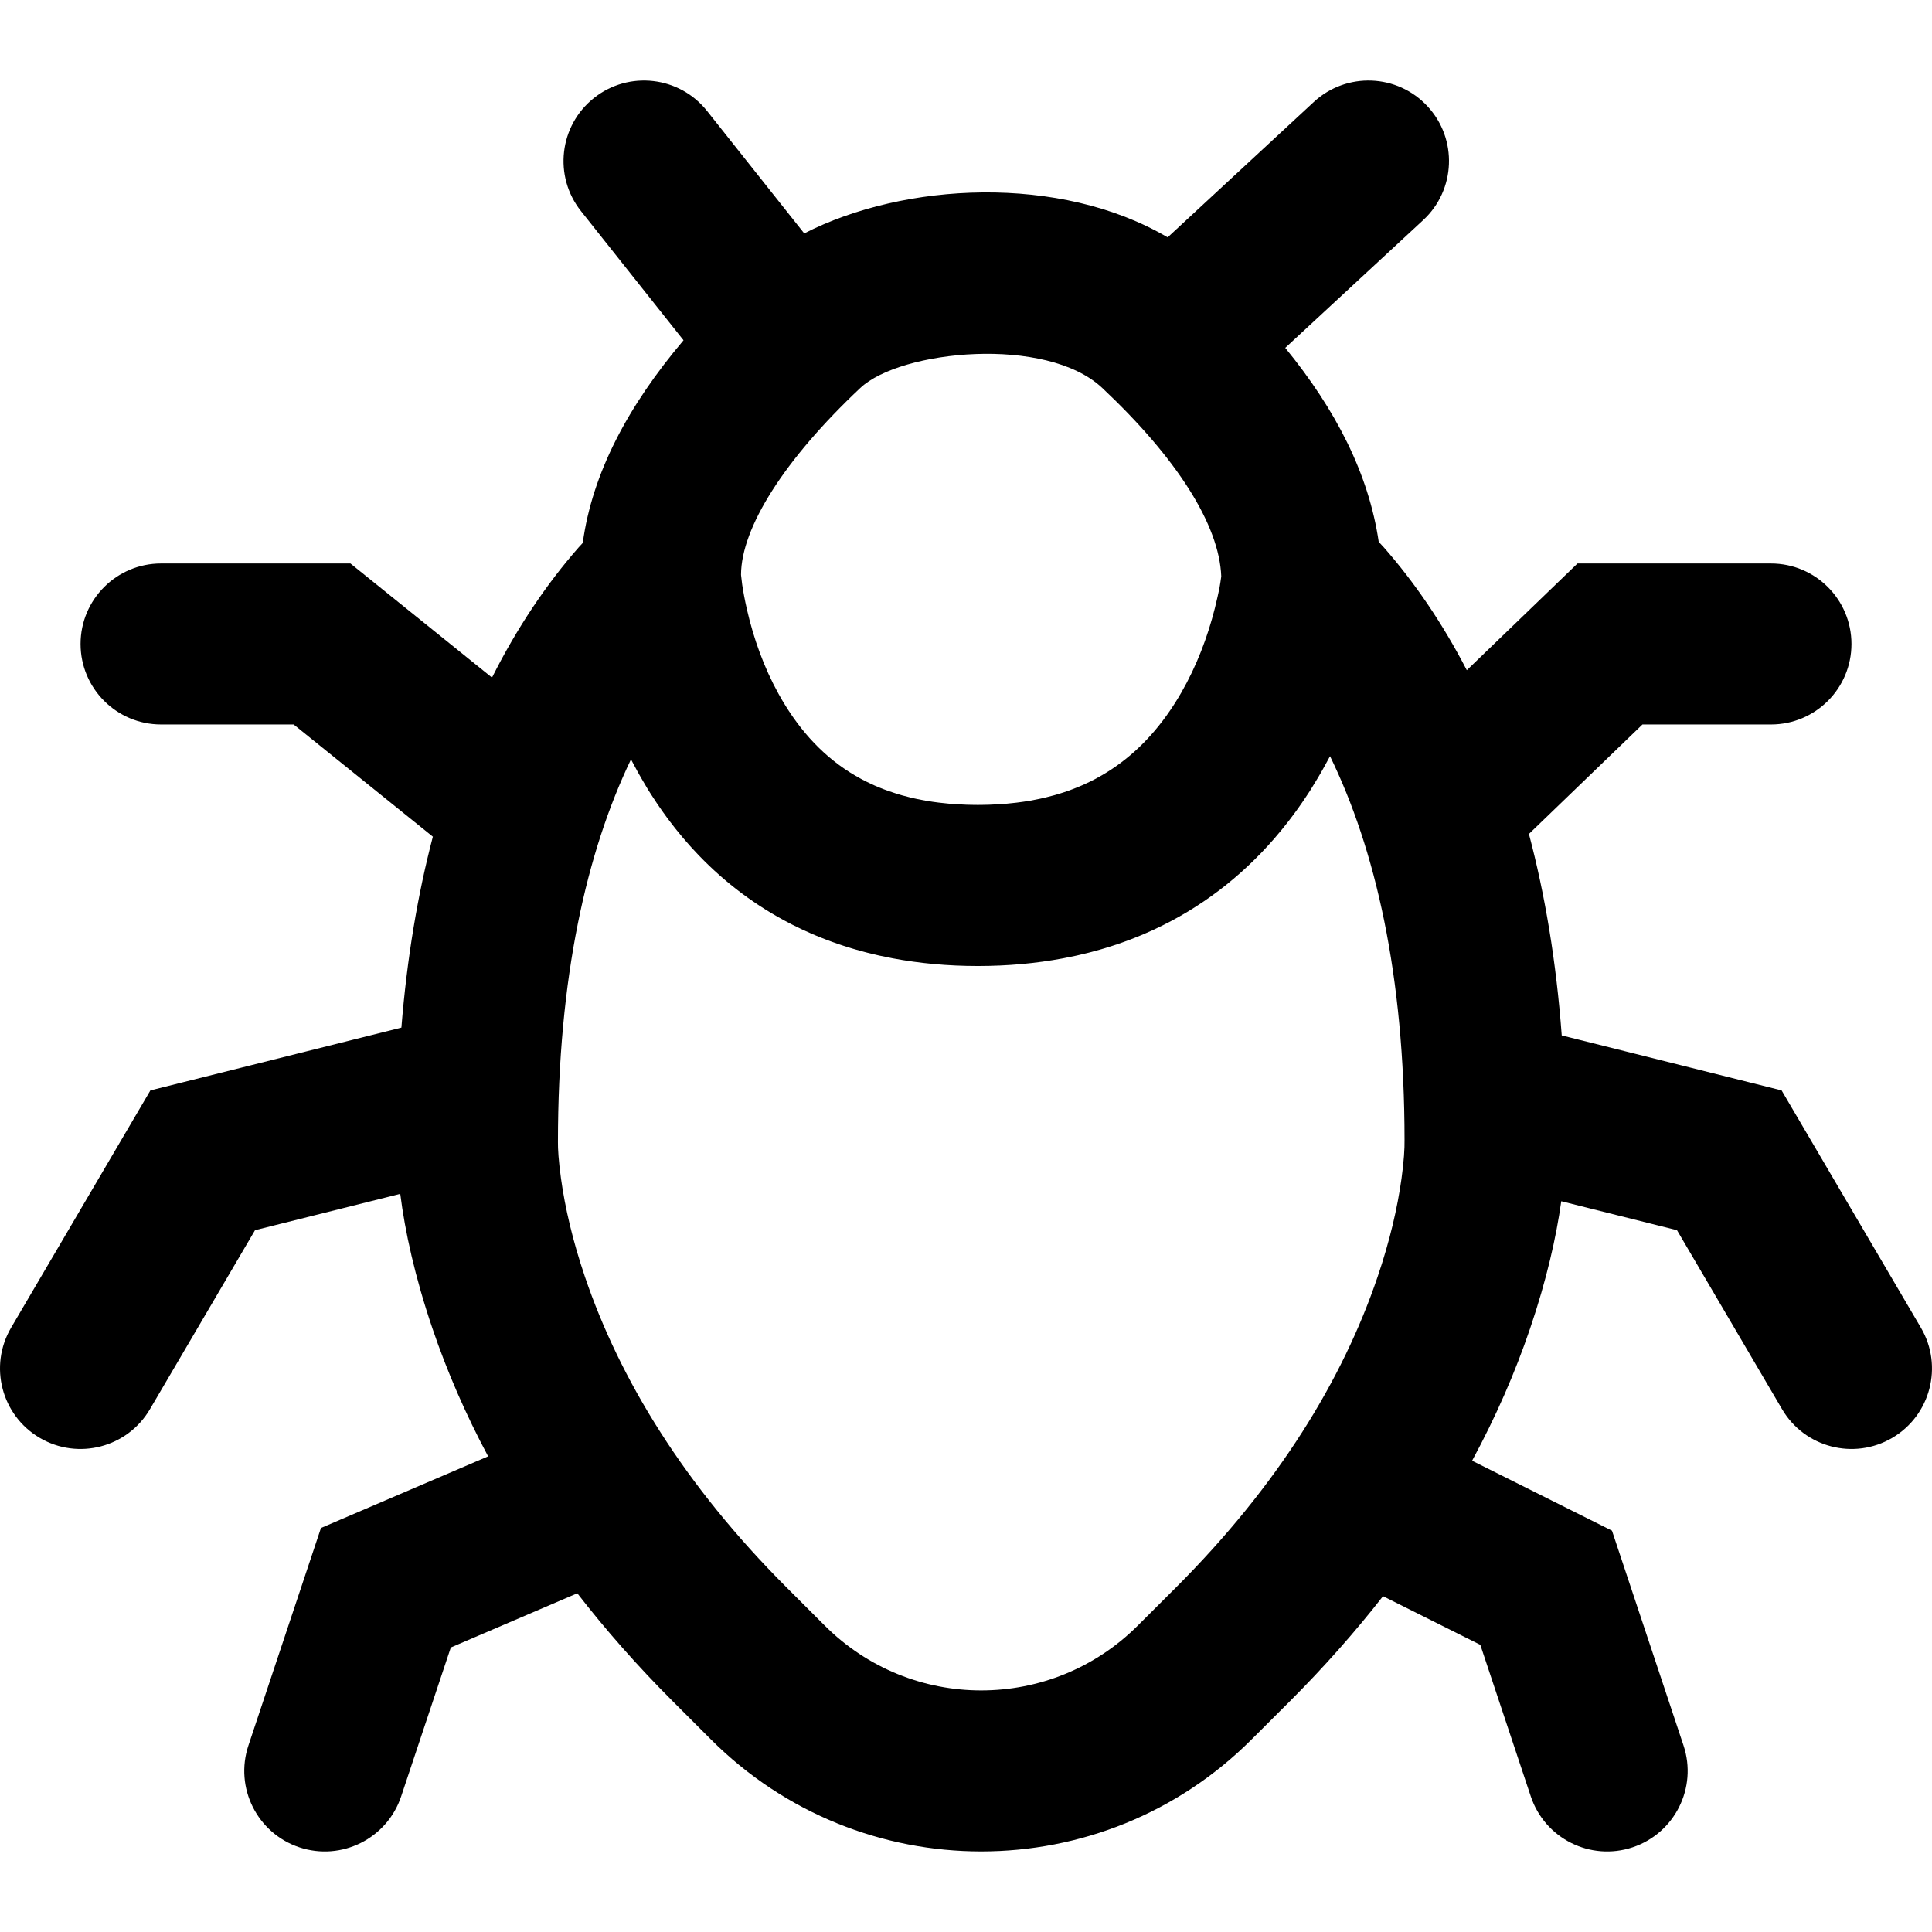 <?xml version="1.0" encoding="iso-8859-1"?>
<!-- Uploaded to: SVG Repo, www.svgrepo.com, Generator: SVG Repo Mixer Tools -->
<svg fill="#000000" height="800px" width="800px" version="1.1" id="Layer_1" xmlns="http://www.w3.org/2000/svg" xmlns:xlink="http://www.w3.org/1999/xlink" 
	 viewBox="0 0 512.02 512.02" xml:space="preserve">
<g>
	<g>
		<path d="M509.081,351.872l-36.917-62.891l-58.273-14.578c-1.453-19.58-4.445-37.351-8.693-53.387l30.089-29.014h34.057
			c11.782,0,21.333-9.551,21.333-21.333c0-11.782-9.551-21.333-21.333-21.333h-51.277l-29.332,28.284
			c-6.448-12.459-13.851-23.281-21.947-32.51c-0.455-0.519-0.922-1.019-1.397-1.507c-2.665-18.093-11.384-35.019-24.774-51.412
			l36.561-33.864c8.644-8.006,9.161-21.504,1.155-30.148c-8.006-8.644-21.504-9.161-30.148-1.155l-38.735,35.878
			c-28.576-16.818-69.866-14.585-96.31-1.047l-25.751-32.443c-7.325-9.228-20.744-10.771-29.972-3.446
			c-9.228,7.325-10.771,20.744-3.447,29.972l27.178,34.241c-14.732,17.429-24.192,35.247-26.703,53.706
			c-0.384,0.402-0.764,0.81-1.134,1.233c-8.51,9.714-16.249,21.184-22.921,34.454l-37.512-30.237H42.683
			c-11.782,0-21.333,9.551-21.333,21.333c0,11.782,9.551,21.333,21.333,21.333h35.139l36.894,29.739
			c-4,15.278-6.856,32.127-8.338,50.598l-66.522,16.642L2.939,351.872c-5.964,10.161-2.563,23.233,7.598,29.197
			s23.233,2.563,29.197-7.598l27.851-47.445l38.494-9.63c1.239,9.919,3.879,21.989,8.539,35.703
			c3.837,11.293,8.728,22.605,14.744,33.861l-44.303,18.989L65.837,462.59c-3.727,11.177,2.312,23.259,13.489,26.987
			c11.177,3.727,23.259-2.312,26.987-13.489l13.162-39.469l33.522-14.368c7.469,9.641,15.854,19.177,25.225,28.553l10.159,10.159
			c39.581,39.608,103.763,39.608,143.348-0.005l10.155-10.134c9.129-9.135,17.326-18.419,24.647-27.803l25.781,12.89l13.378,40.168
			c3.723,11.178,15.803,17.222,26.981,13.5c11.178-3.723,17.222-15.803,13.5-26.981l-18.964-56.942l-37.071-18.536
			c6.298-11.632,11.391-23.327,15.357-35.002c4.352-12.811,6.94-24.188,8.273-33.765l30.67,7.673l27.851,47.445
			c5.964,10.161,19.037,13.563,29.197,7.598S515.045,362.033,509.081,351.872z M292.113,102.812
			c19.716,18.545,31.026,36.225,31.545,49.947c-0.135,1.008-0.291,2.037-0.479,3.097c-0.28,1.335-0.68,3.193-1.215,5.32
			c-1.938,7.696-4.866,15.375-8.899,22.383c-0.298,0.518-0.603,1.028-0.91,1.534c-0.132,0.217-0.266,0.433-0.401,0.649
			c-0.204,0.329-0.41,0.657-0.618,0.981c-0.622,0.964-1.26,1.907-1.916,2.823c-0.041,0.057-0.082,0.115-0.123,0.172
			c-5.03,6.973-11.073,12.526-18.401,16.494c-0.133,0.072-0.263,0.148-0.398,0.219c-0.88,0.467-1.786,0.903-2.703,1.324
			c-0.246,0.112-0.489,0.228-0.737,0.337c-0.848,0.374-1.716,0.721-2.596,1.056c-0.341,0.13-0.682,0.26-1.029,0.384
			c-0.827,0.296-1.671,0.572-2.526,0.834c-0.426,0.13-0.854,0.257-1.286,0.379c-0.816,0.23-1.645,0.445-2.487,0.645
			c-0.5,0.119-1.007,0.23-1.517,0.338c-0.814,0.173-1.637,0.335-2.475,0.48c-0.566,0.098-1.142,0.185-1.72,0.27
			c-0.605,0.09-1.219,0.169-1.837,0.245c-0.841,0.102-1.693,0.193-2.557,0.27c-0.518,0.046-1.043,0.084-1.57,0.121
			c-0.994,0.068-2.002,0.121-3.026,0.155c-0.484,0.016-0.972,0.027-1.462,0.036c-0.539,0.009-1.075,0.021-1.622,0.021
			c-0.557,0-1.103-0.012-1.651-0.021c-0.466-0.008-0.931-0.019-1.39-0.034c-1.055-0.035-2.092-0.089-3.114-0.16
			c-0.483-0.034-0.964-0.068-1.44-0.11c-0.93-0.081-1.844-0.18-2.746-0.291c-0.537-0.067-1.073-0.135-1.6-0.212
			c-0.671-0.098-1.335-0.203-1.99-0.319c-0.729-0.129-1.448-0.268-2.158-0.418c-0.543-0.114-1.081-0.233-1.613-0.36
			c-0.791-0.189-1.57-0.391-2.337-0.607c-0.472-0.133-0.939-0.272-1.402-0.414c-0.797-0.246-1.583-0.504-2.353-0.78
			c-0.393-0.14-0.779-0.288-1.165-0.436c-0.813-0.313-1.617-0.636-2.401-0.982c-0.301-0.133-0.595-0.273-0.891-0.411
			c-0.842-0.392-1.675-0.795-2.483-1.226c-0.197-0.105-0.388-0.217-0.582-0.324c-0.874-0.481-1.735-0.978-2.57-1.506
			c-0.084-0.053-0.166-0.109-0.25-0.162c-0.908-0.582-1.795-1.188-2.657-1.825c-0.035-0.025-0.07-0.049-0.105-0.075
			c-0.909-0.674-1.792-1.379-2.653-2.113c-0.027-0.023-0.054-0.044-0.081-0.067c-0.862-0.738-1.699-1.507-2.514-2.304
			c-0.023-0.023-0.047-0.045-0.07-0.068c-0.81-0.796-1.597-1.621-2.362-2.475c-0.029-0.032-0.058-0.065-0.087-0.097
			c-0.749-0.84-1.477-1.709-2.185-2.604c-0.05-0.063-0.099-0.126-0.148-0.189c-0.674-0.859-1.329-1.745-1.966-2.654
			c-0.095-0.135-0.188-0.272-0.282-0.408c-0.575-0.833-1.135-1.688-1.682-2.562c-0.288-0.463-0.573-0.93-0.853-1.404
			c-0.028-0.048-0.057-0.095-0.085-0.143c-0.327-0.556-0.648-1.119-0.964-1.69c-3.849-6.959-6.591-14.598-8.348-22.259
			c-0.623-2.718-1.034-4.995-1.285-6.707c-0.107-0.798-0.204-1.585-0.28-2.348l-0.016-0.161c-0.002-0.029-0.006-0.067-0.008-0.095
			c0.048-12.419,11.43-30.503,31.625-49.499C238.644,92.8,277.277,88.869,292.113,102.812z M311.726,420.643l-10.155,10.134
			c-22.942,22.958-60.093,22.958-83.014,0.021l-10.16-10.16c-27.029-27.046-44.104-54.965-53.379-82.265
			c-3.232-9.514-5.266-18.273-6.348-26.075c-0.646-4.66-0.832-7.946-0.804-9.642c0.003-43.576,7.6-76.884,19.359-101.405
			c0.461,0.898,0.952,1.784,1.438,2.673c0.11,0.201,0.21,0.401,0.321,0.603c0.014,0.025,0.028,0.049,0.042,0.074
			c0.37,0.667,0.755,1.329,1.139,1.991c0.319,0.55,0.642,1.097,0.969,1.64c0.208,0.345,0.401,0.696,0.614,1.039
			c0.174,0.282,0.357,0.555,0.533,0.835c0.133,0.212,0.269,0.421,0.404,0.632c0.424,0.662,0.853,1.32,1.289,1.97
			c0.228,0.341,0.46,0.679,0.692,1.017c0.35,0.51,0.703,1.016,1.061,1.518c0.312,0.438,0.627,0.872,0.944,1.303
			c0.286,0.389,0.575,0.775,0.866,1.159c0.389,0.514,0.782,1.024,1.179,1.529c0.227,0.287,0.455,0.573,0.684,0.857
			c0.463,0.575,0.93,1.146,1.403,1.709c0.169,0.201,0.34,0.4,0.51,0.599c0.536,0.627,1.077,1.248,1.627,1.86
			c0.109,0.121,0.219,0.24,0.329,0.361c0.613,0.675,1.232,1.342,1.862,1.998c0.04,0.042,0.081,0.083,0.122,0.125
			c7.039,7.303,15.146,13.402,24.323,18.109c0.132,0.068,0.262,0.139,0.395,0.206c0.702,0.356,1.415,0.699,2.13,1.038
			c0.279,0.133,0.556,0.269,0.837,0.399c0.614,0.284,1.236,0.558,1.859,0.83c0.398,0.174,0.795,0.35,1.197,0.519
			c0.537,0.226,1.079,0.443,1.623,0.66c0.506,0.203,1.013,0.404,1.526,0.599c0.465,0.177,0.935,0.347,1.405,0.517
			c0.609,0.221,1.22,0.438,1.837,0.648c0.394,0.134,0.791,0.264,1.189,0.394c0.715,0.233,1.434,0.459,2.159,0.678
			c0.317,0.095,0.635,0.189,0.954,0.281c0.829,0.241,1.666,0.472,2.509,0.693c0.23,0.06,0.459,0.121,0.69,0.18
			c0.957,0.245,1.923,0.476,2.896,0.696c0.129,0.029,0.258,0.059,0.388,0.088c1.106,0.245,2.223,0.474,3.35,0.687
			c0.005,0.001,0.01,0.002,0.016,0.003c7.107,1.34,14.64,2.046,22.612,2.046c7.931,0,15.436-0.697,22.529-2.021
			c0.069-0.013,0.137-0.027,0.206-0.04c1.057-0.2,2.106-0.412,3.145-0.64c0.201-0.044,0.401-0.09,0.601-0.135
			c0.896-0.202,1.787-0.413,2.669-0.636c0.309-0.078,0.617-0.158,0.924-0.239c0.758-0.199,1.511-0.405,2.259-0.619
			c0.405-0.116,0.807-0.234,1.209-0.354c0.633-0.19,1.261-0.385,1.886-0.586c0.493-0.158,0.983-0.318,1.471-0.483
			c0.513-0.174,1.023-0.353,1.531-0.534c0.577-0.205,1.152-0.413,1.721-0.628c0.395-0.149,0.787-0.304,1.179-0.458
			c0.664-0.26,1.326-0.524,1.981-0.797c0.268-0.112,0.532-0.228,0.798-0.342c0.762-0.326,1.521-0.658,2.27-1.002
			c0.122-0.056,0.243-0.115,0.365-0.172c12.367-5.743,22.954-13.891,31.768-24.023c0.028-0.032,0.056-0.064,0.084-0.096
			c0.618-0.712,1.226-1.434,1.827-2.166c0.1-0.121,0.199-0.242,0.298-0.364c0.531-0.653,1.055-1.313,1.572-1.981
			c0.171-0.221,0.342-0.443,0.512-0.665c0.443-0.581,0.88-1.167,1.313-1.759c0.247-0.337,0.491-0.677,0.735-1.018
			c0.35-0.49,0.697-0.983,1.04-1.481c0.332-0.481,0.659-0.967,0.984-1.455c0.246-0.37,0.493-0.739,0.735-1.112
			c0.145-0.223,0.295-0.44,0.439-0.664c0.147-0.229,0.278-0.464,0.423-0.694c0.613-0.975,1.215-1.961,1.804-2.961
			c0.339-0.575,0.674-1.151,1.003-1.73c0.632-1.114,1.243-2.225,1.832-3.335c0.074-0.14,0.156-0.277,0.229-0.418
			c11.979,24.546,19.746,57.978,19.746,101.753c0.034,2.21-0.151,5.501-0.797,10.164c-1.081,7.803-3.114,16.563-6.345,26.076
			C355.821,365.69,338.752,393.6,311.726,420.643z"/>
	</g>
</g>
</svg>
